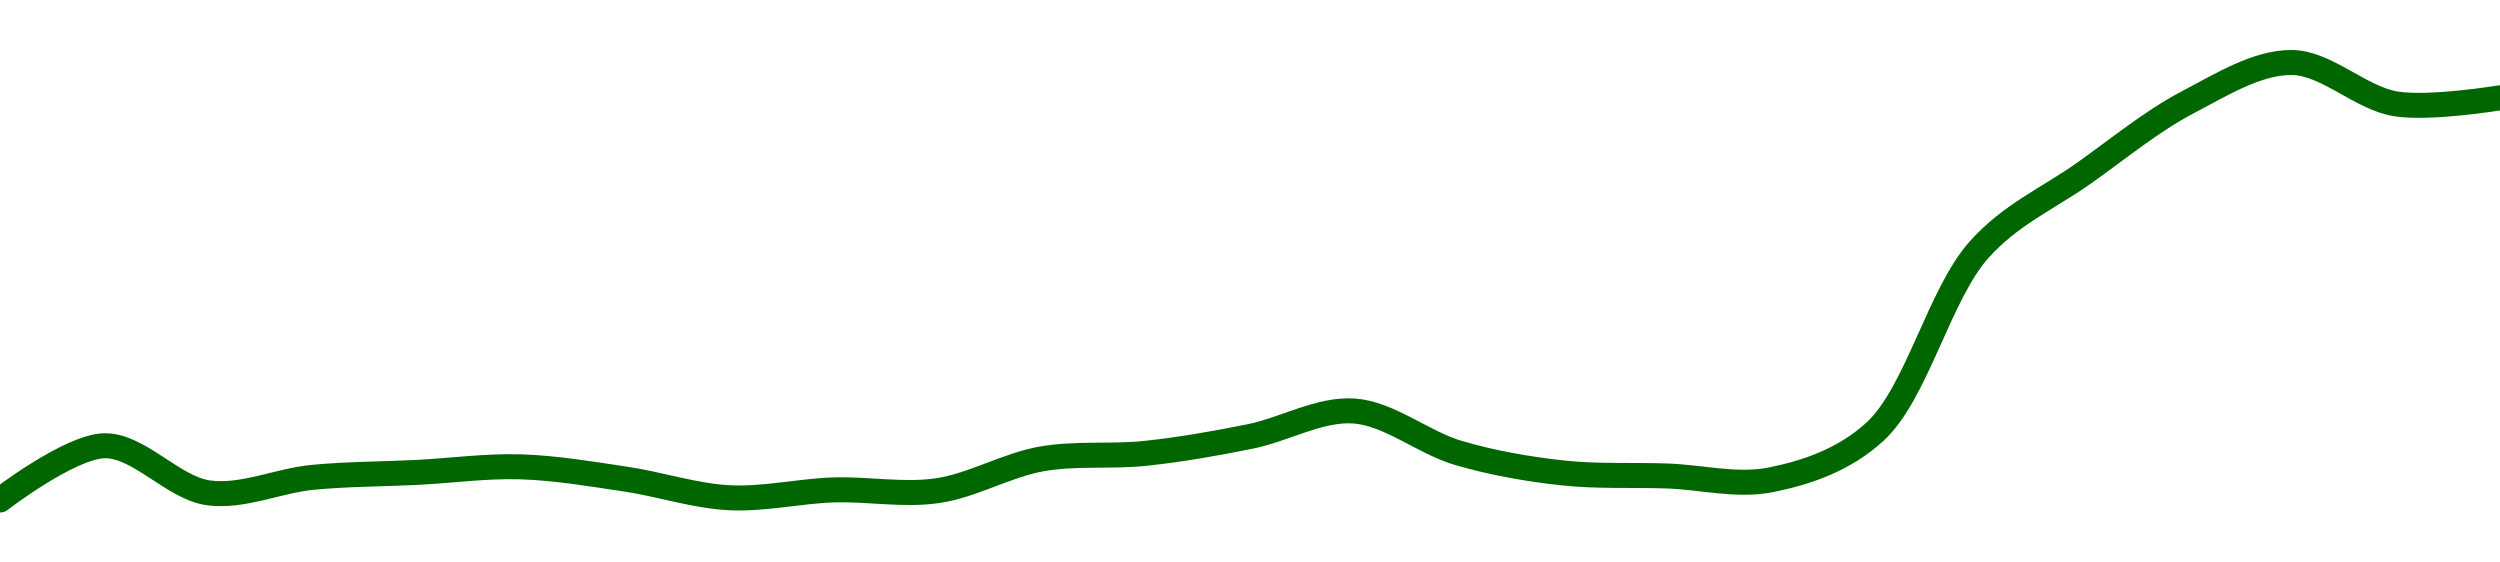 <!-- series1d: [0.00257612,0.0026367,0.00258414,0.00260142,0.00260695,0.00261317,0.00259959,0.00257866,0.00258736,0.00258654,0.00262204,0.00262829,0.00264708,0.00267554,0.00262873,0.00260641,0.00260298,0.00259867,0.00265246,0.00285592,0.00294082,0.00302032,0.00306494,0.00301871,0.0030255] -->

<svg width="200" height="45" viewBox="0 0 200 45" xmlns="http://www.w3.org/2000/svg">
  <defs>
    <linearGradient id="grad-area" x1="0" y1="0" x2="0" y2="1">
      <stop offset="0%" stop-color="rgba(76,175,80,.2)" />
      <stop offset="100%" stop-color="rgba(0,0,0,0)" />
    </linearGradient>
  </defs>

  <path d="M0,40C0,40,5.536,35.74,8.333,35.662C11.093,35.585,13.83,39.031,16.667,39.426C19.39,39.805,22.215,38.461,25,38.188C27.771,37.918,30.556,37.933,33.333,37.793C36.111,37.652,38.893,37.26,41.667,37.347C44.448,37.434,47.229,37.909,50,38.32C52.784,38.732,55.546,39.674,58.333,39.818C61.102,39.961,63.887,39.289,66.667,39.195C69.443,39.101,72.252,39.654,75,39.254C77.809,38.845,80.525,37.208,83.333,36.712C86.082,36.227,88.897,36.562,91.667,36.265C94.452,35.966,97.233,35.48,100,34.919C102.789,34.354,105.587,32.685,108.333,32.881C111.144,33.082,113.848,35.404,116.667,36.233C119.406,37.038,122.21,37.525,125,37.831C127.766,38.135,130.556,37.984,133.333,38.077C136.111,38.169,138.952,38.93,141.667,38.385C144.514,37.814,147.53,36.799,150,34.534C153.34,31.472,155.126,23.549,158.333,19.966C160.847,17.157,163.874,15.859,166.667,13.887C169.429,11.937,172.131,9.698,175,8.195C177.698,6.781,180.559,4.983,183.333,5C186.114,5.017,188.837,7.854,191.667,8.31C194.397,8.75,200,7.824,200,7.824"
        fill="none"
        stroke="#006600"
        stroke-width="2"
        stroke-linejoin="round"
        stroke-linecap="round"
        />
</svg>